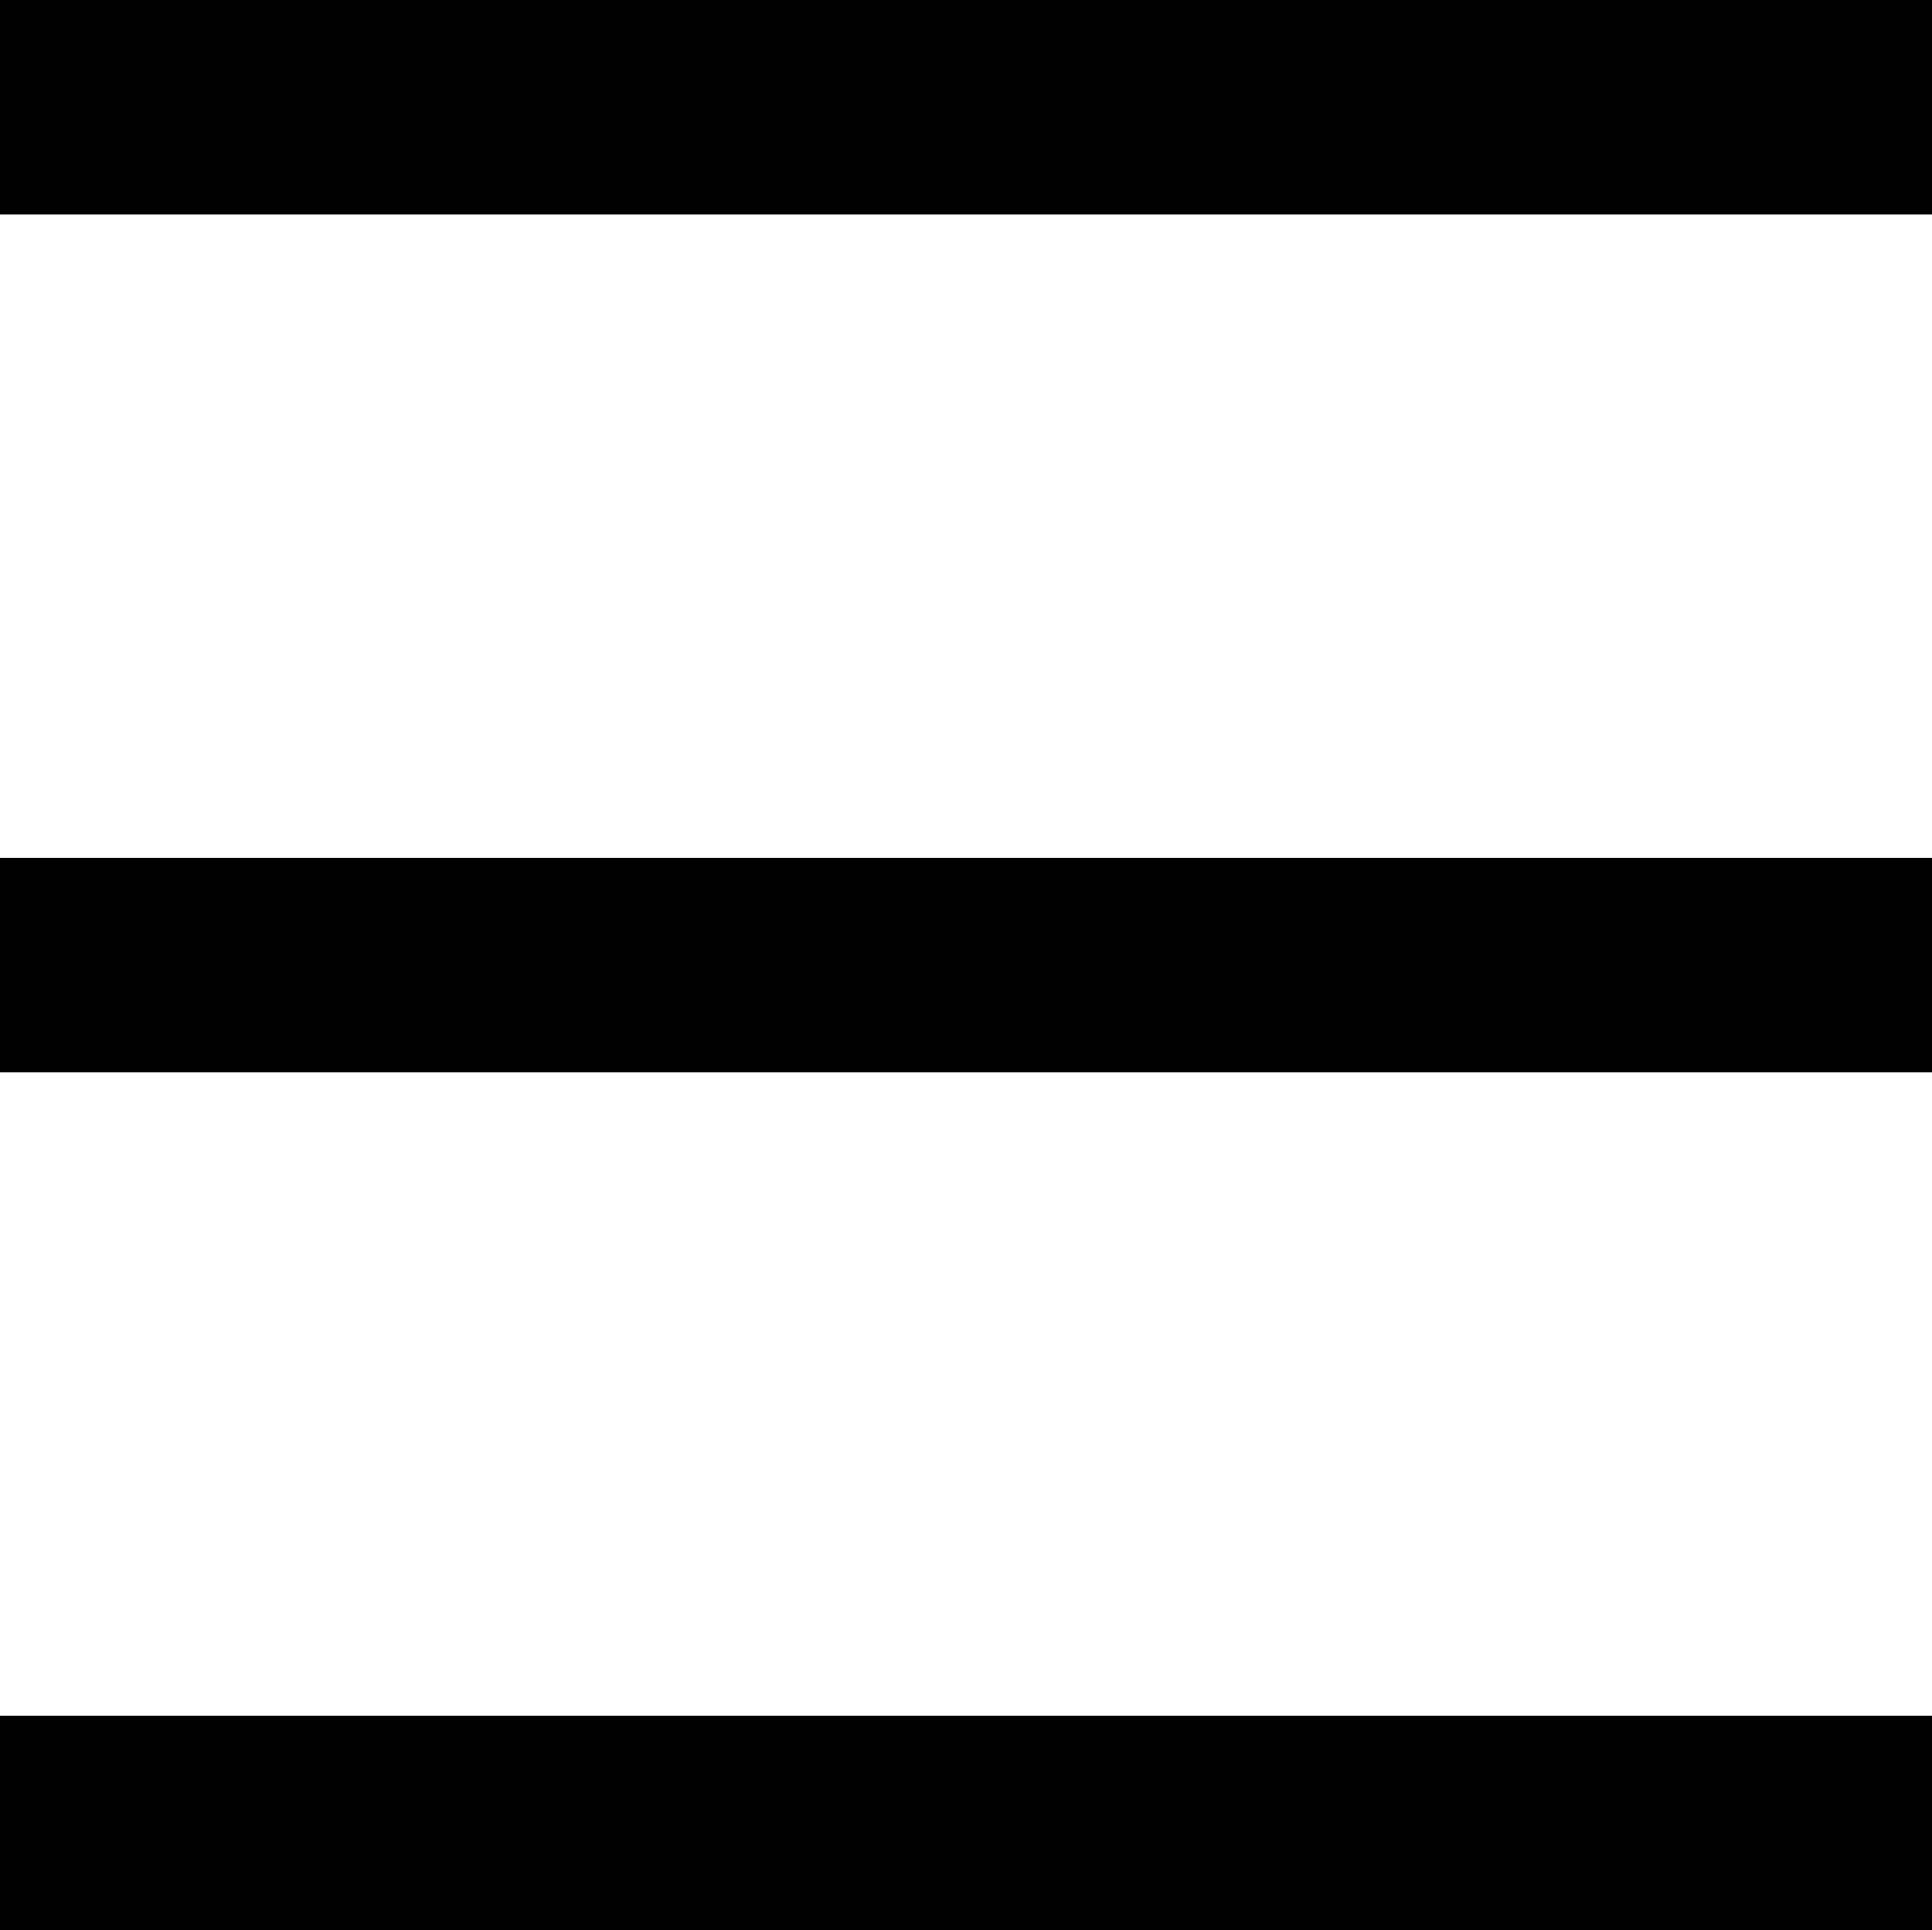 <?xml version="1.0" encoding="UTF-8"?>
<svg id="_レイヤー_2" data-name="レイヤー 2" xmlns="http://www.w3.org/2000/svg" viewBox="0 0 18.02 18">
  <g id="_レイヤー_1-2" data-name="レイヤー 1">
    <g>
      <rect width="18.02" height="2"/>
      <rect y="8" width="18.02" height="2"/>
      <rect y="16" width="18.02" height="2"/>
    </g>
  </g>
</svg>